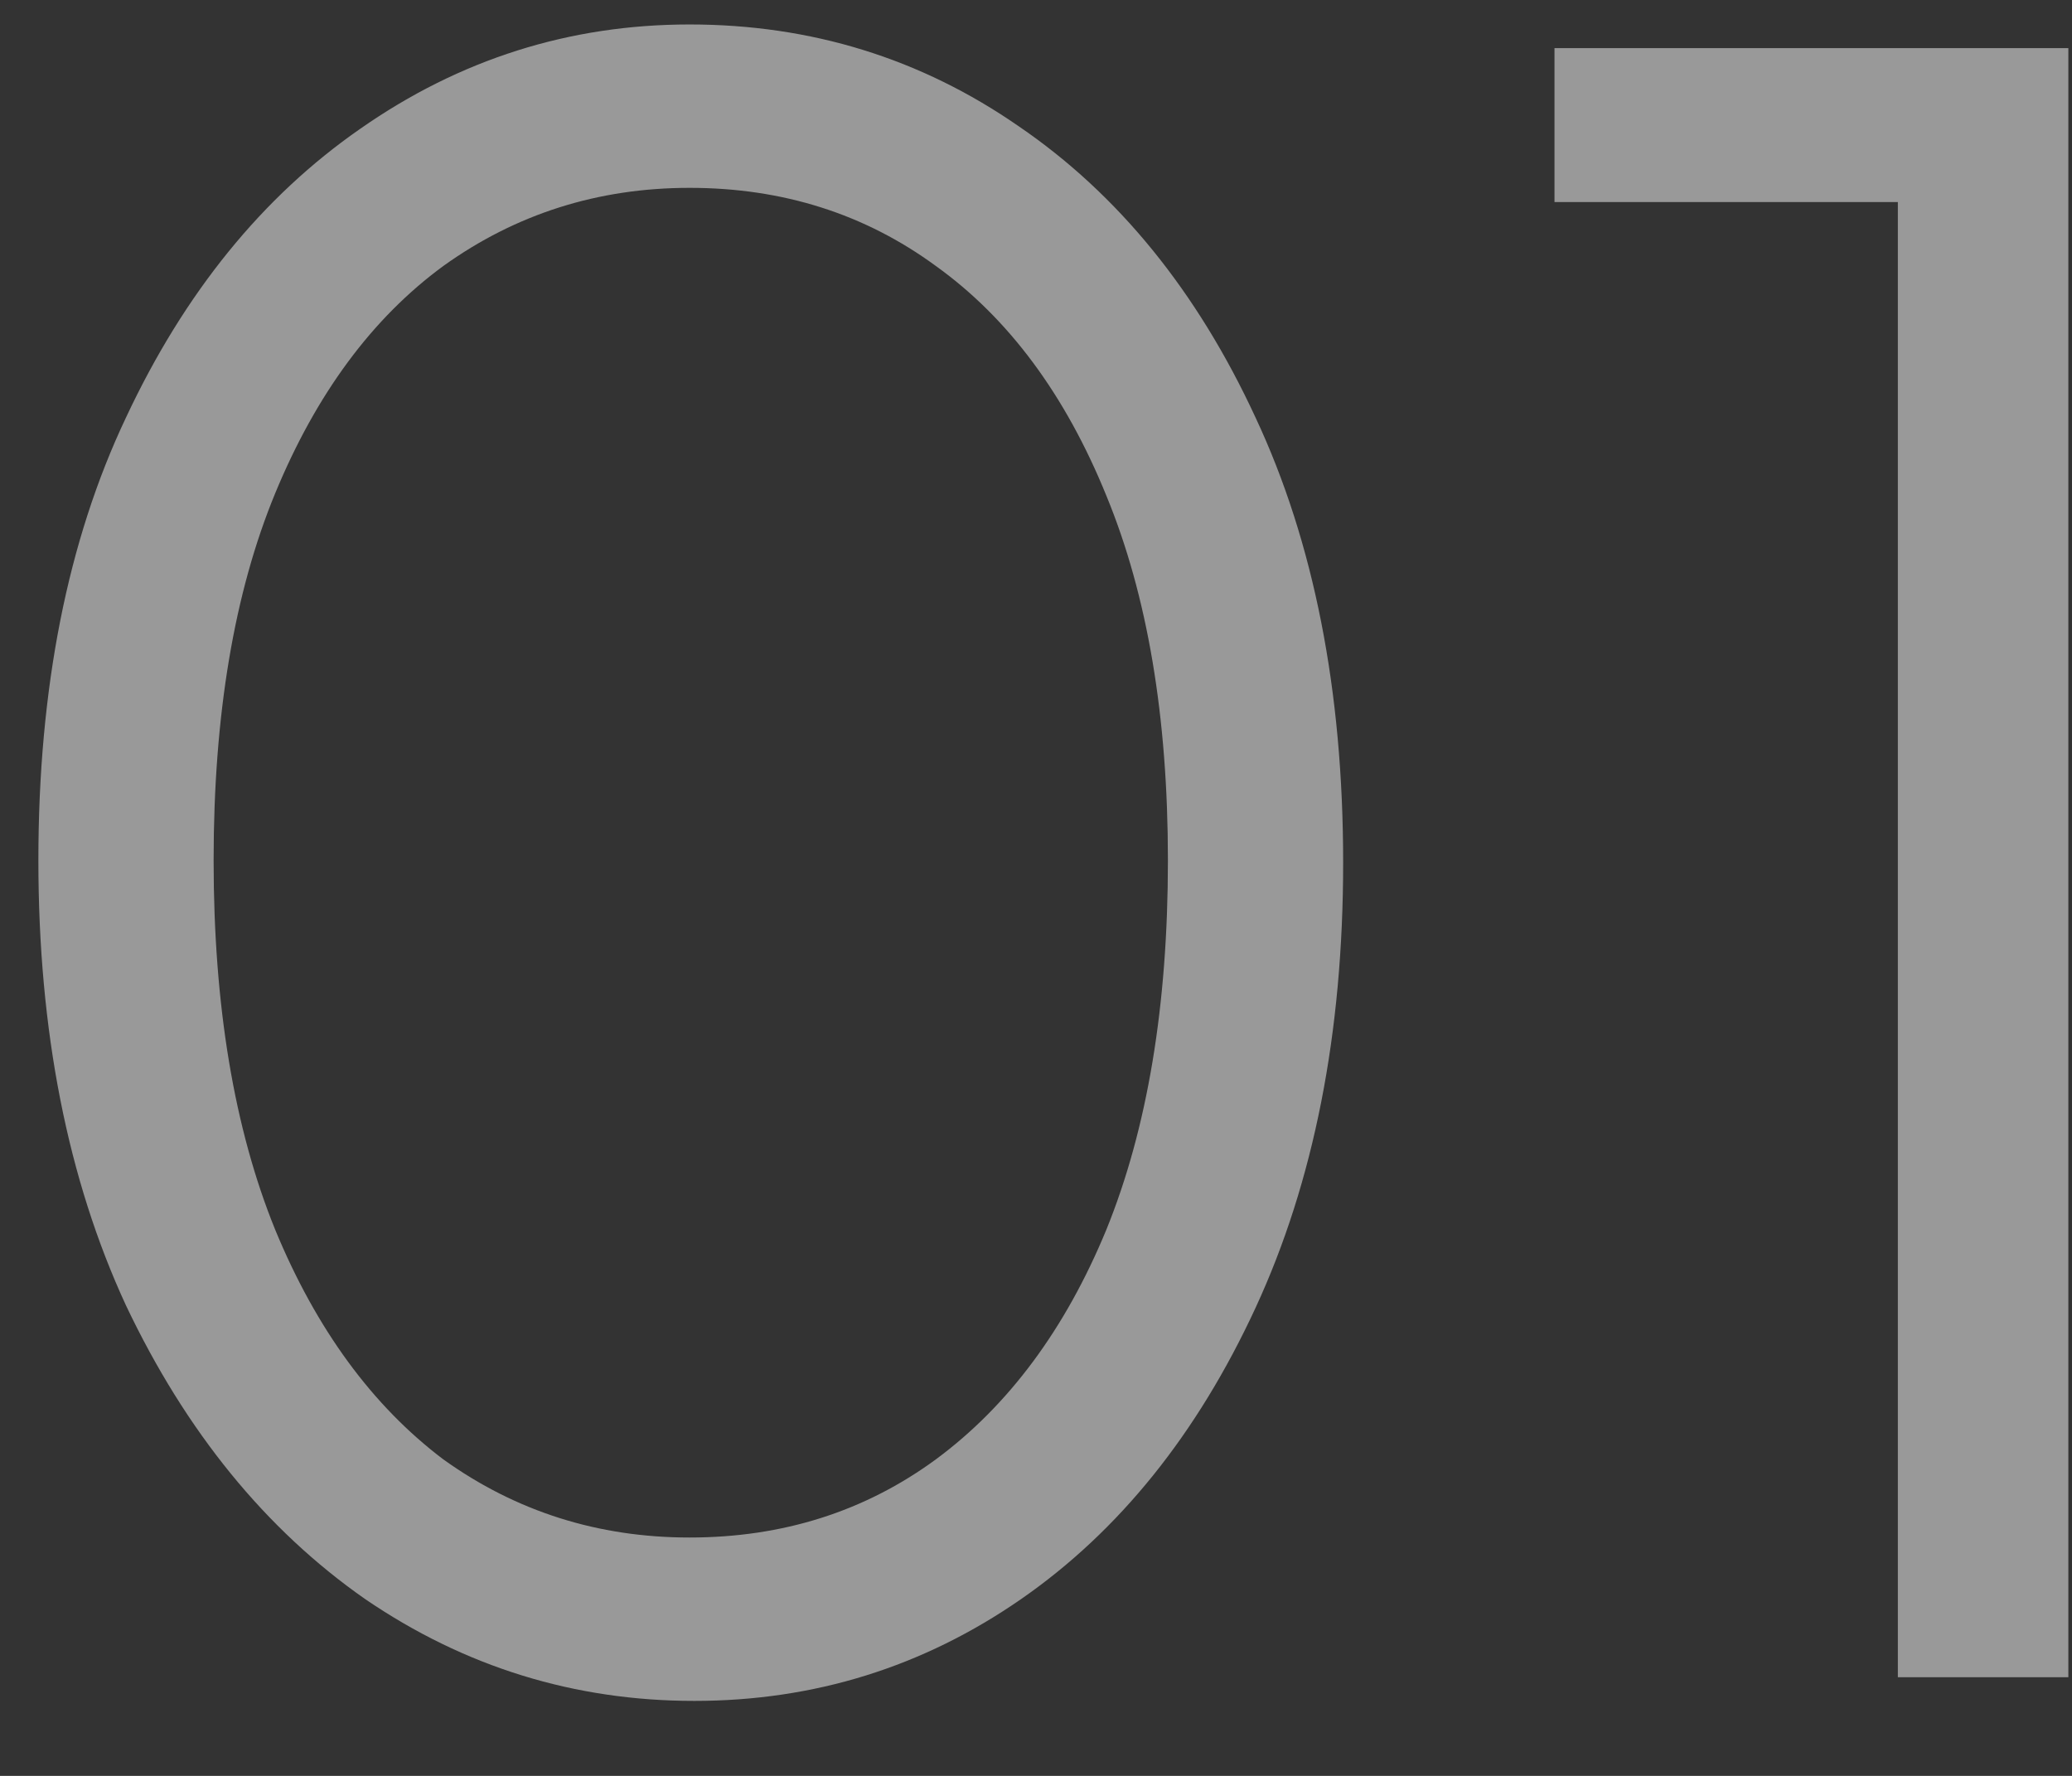 <?xml version="1.0" encoding="UTF-8"?> <svg xmlns="http://www.w3.org/2000/svg" width="21" height="18" viewBox="0 0 21 18" fill="none"><rect x="0" y="0" width="21" height="18" fill="#333333" stroke="none"/> <path opacity="0.5" d="M7.037 17.24C5.821 17.24 4.709 16.896 3.701 16.208C2.693 15.504 1.885 14.512 1.277 13.232C0.685 11.952 0.389 10.448 0.389 8.72C0.389 6.976 0.685 5.48 1.277 4.232C1.869 2.968 2.661 1.992 3.653 1.304C4.661 0.6 5.773 0.248 6.989 0.248C8.221 0.248 9.333 0.592 10.325 1.28C11.333 1.968 12.133 2.952 12.725 4.232C13.317 5.496 13.613 7 13.613 8.744C13.613 10.472 13.317 11.976 12.725 13.256C12.133 14.536 11.341 15.52 10.349 16.208C9.357 16.896 8.253 17.24 7.037 17.24ZM6.989 15.584C7.933 15.584 8.765 15.32 9.485 14.792C10.221 14.248 10.797 13.472 11.213 12.464C11.629 11.44 11.837 10.192 11.837 8.72C11.837 7.264 11.629 6.032 11.213 5.024C10.797 4 10.221 3.224 9.485 2.696C8.765 2.168 7.933 1.904 6.989 1.904C6.061 1.904 5.229 2.168 4.493 2.696C3.773 3.224 3.205 3.992 2.789 5C2.373 6.008 2.165 7.248 2.165 8.72C2.165 10.192 2.373 11.44 2.789 12.464C3.205 13.472 3.773 14.248 4.493 14.792C5.229 15.32 6.061 15.584 6.989 15.584ZM19.235 17V0.488H20.963V17H19.235ZM15.755 2.048V0.488H20.723V2.048H15.755Z" fill="white"></path> </svg> 